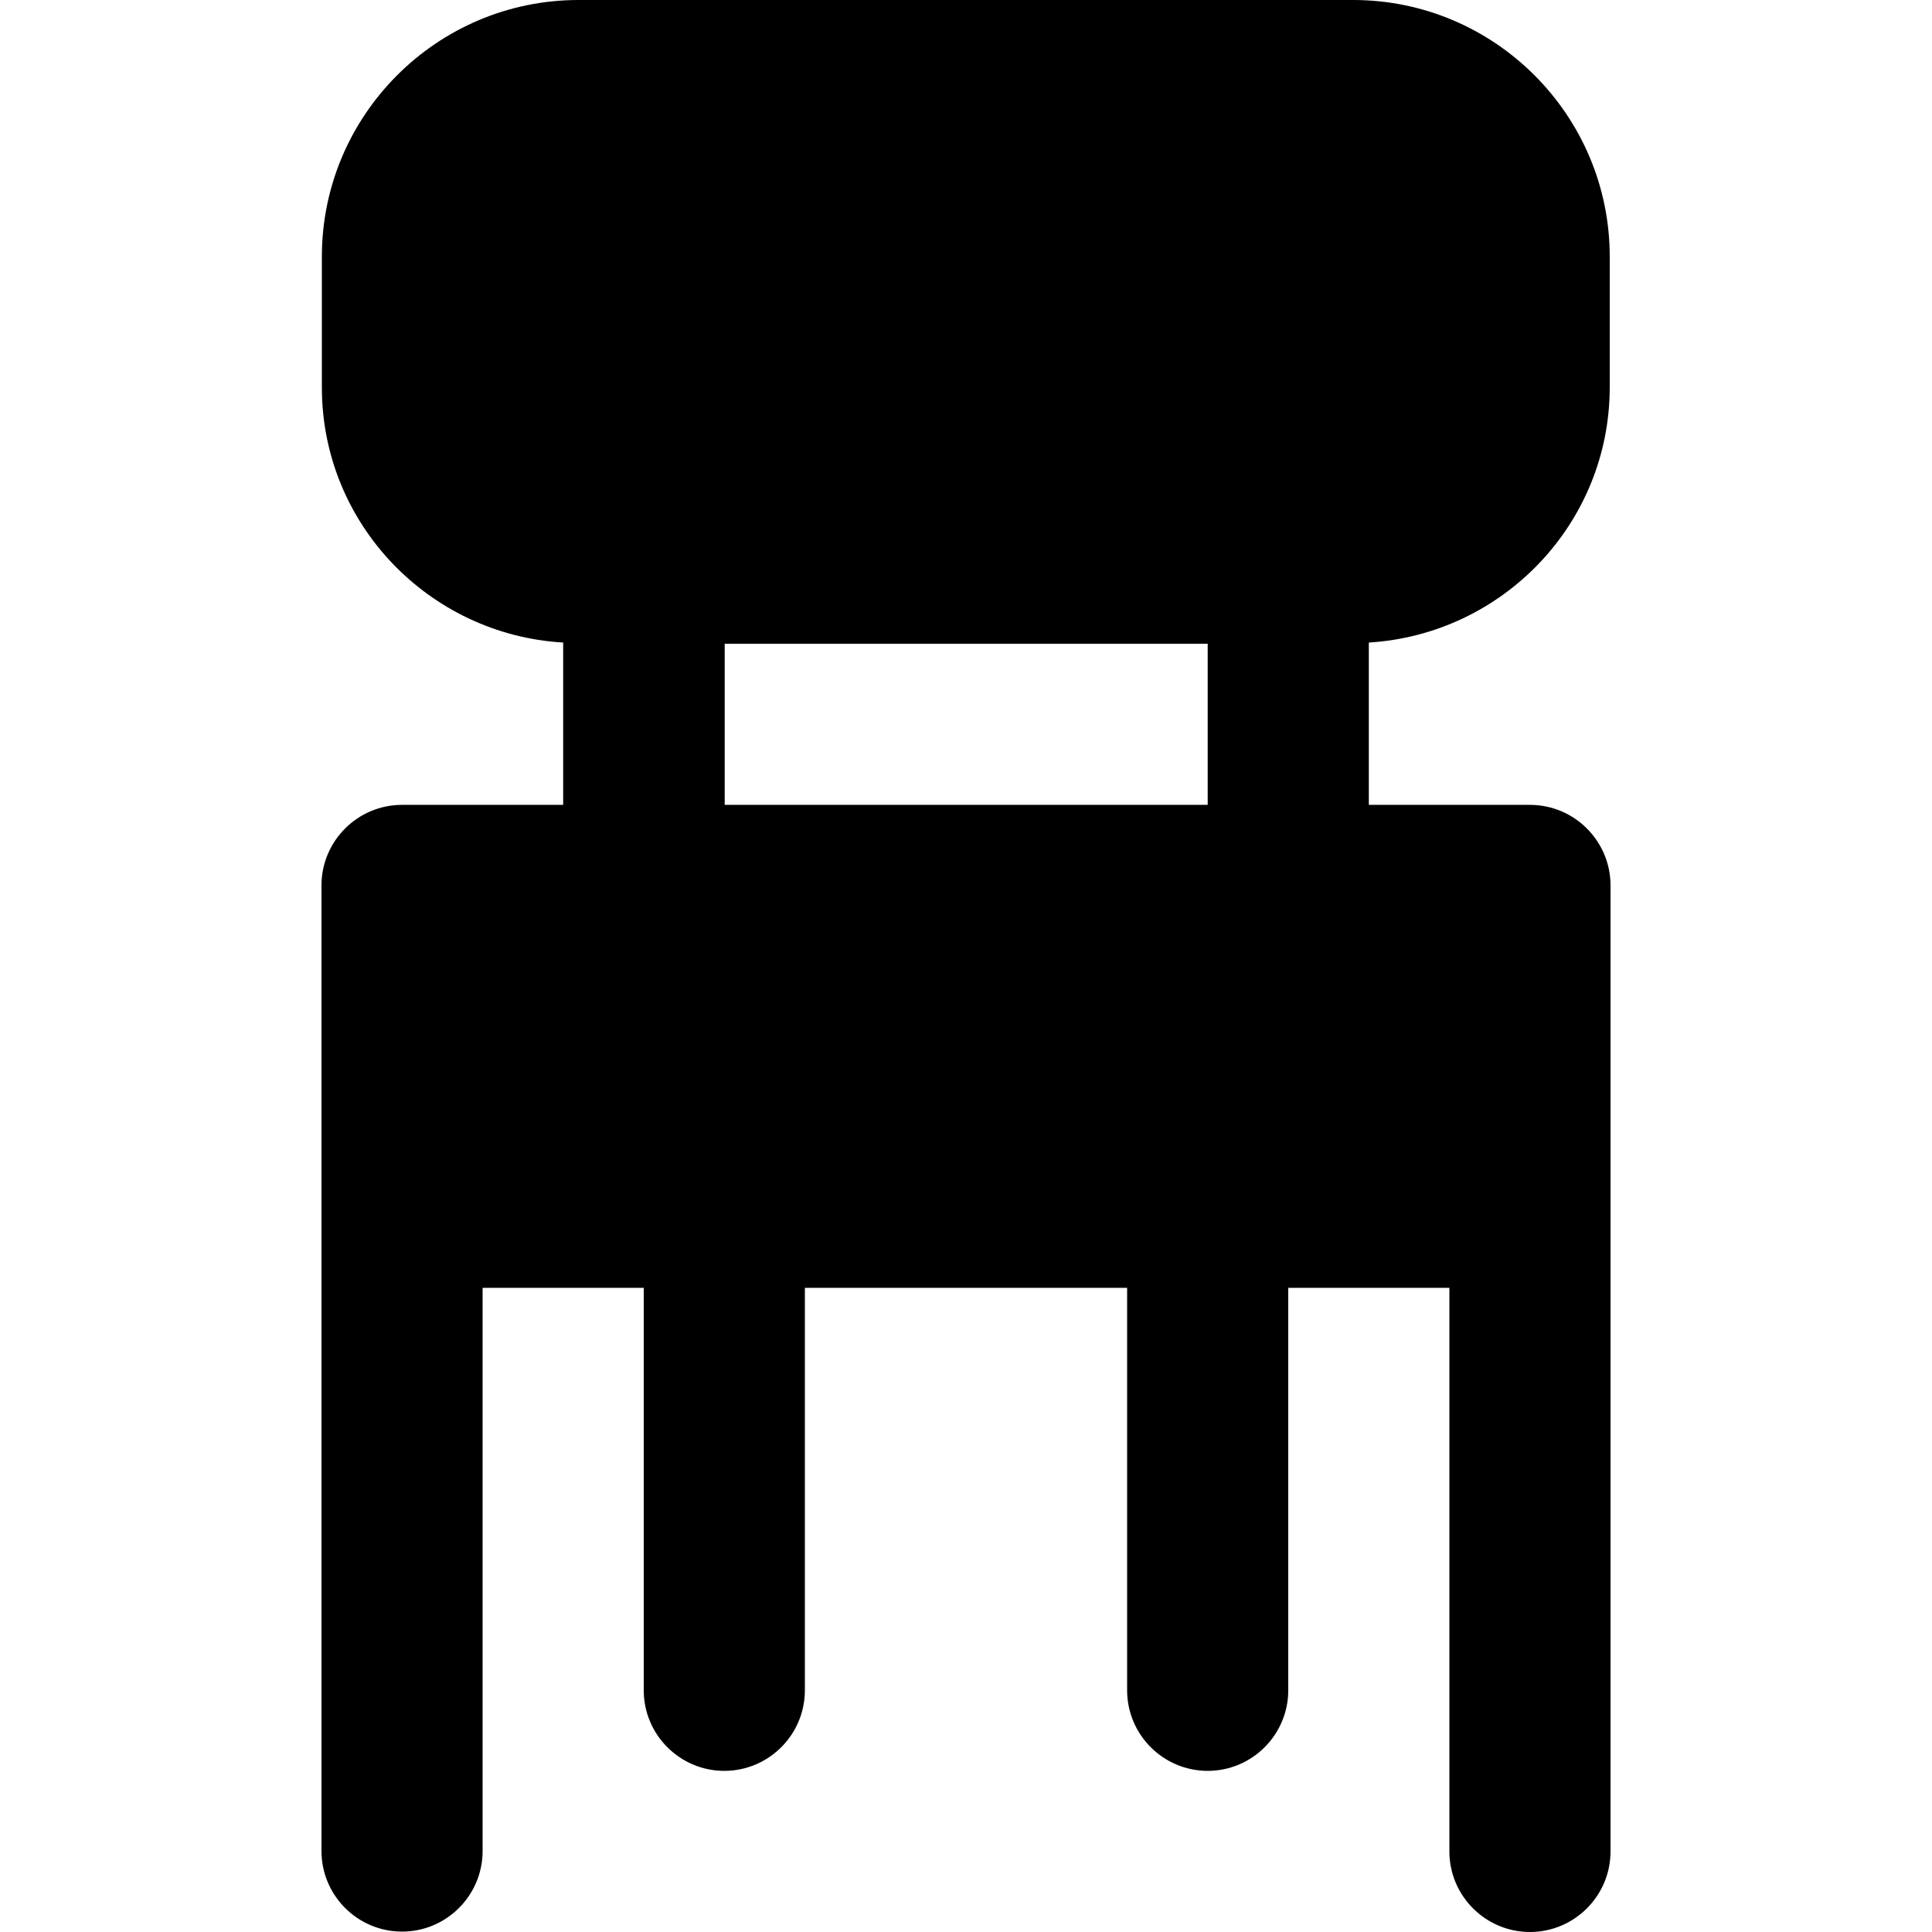 <?xml version="1.0" encoding="iso-8859-1"?>
<!-- Uploaded to: SVG Repo, www.svgrepo.com, Generator: SVG Repo Mixer Tools -->
<svg fill="#000000" height="800px" width="800px" version="1.1" id="Layer_1" xmlns="http://www.w3.org/2000/svg" xmlns:xlink="http://www.w3.org/1999/xlink" 
	 viewBox="0 0 491.6 491.6" xml:space="preserve">
<g>
	<g>
		<path d="M389.3,204.8h-41v-41.3c34.1-2.1,61.3-30.3,61.3-65V65.3c0-36-29.3-65.3-65.3-65.3H147.2c-36,0-65.3,29.3-65.3,65.3v33.3
			c0,34.7,27.3,62.9,61.4,64.9v41.3h-41c-11.3,0-20.5,9.2-20.5,20.5v81.9V471c0,11.3,9.2,20.5,20.5,20.5s20.5-9.2,20.5-20.5V327.7
			h41v102.4c0,11.3,9.2,20.5,20.5,20.5s20.5-9.2,20.5-20.5V327.7h82v102.4c0,11.3,9.2,20.5,20.5,20.5s20.5-9.2,20.5-20.5V327.7h41
			v143.4c0,11.3,9.2,20.5,20.5,20.5s20.5-9.2,20.5-20.5V307.2v-81.9C409.8,214,400.6,204.8,389.3,204.8z M307.3,204.8h-0.1H184.4
			v-41h122.9V204.8z"/>
	</g>
</g>
</svg>